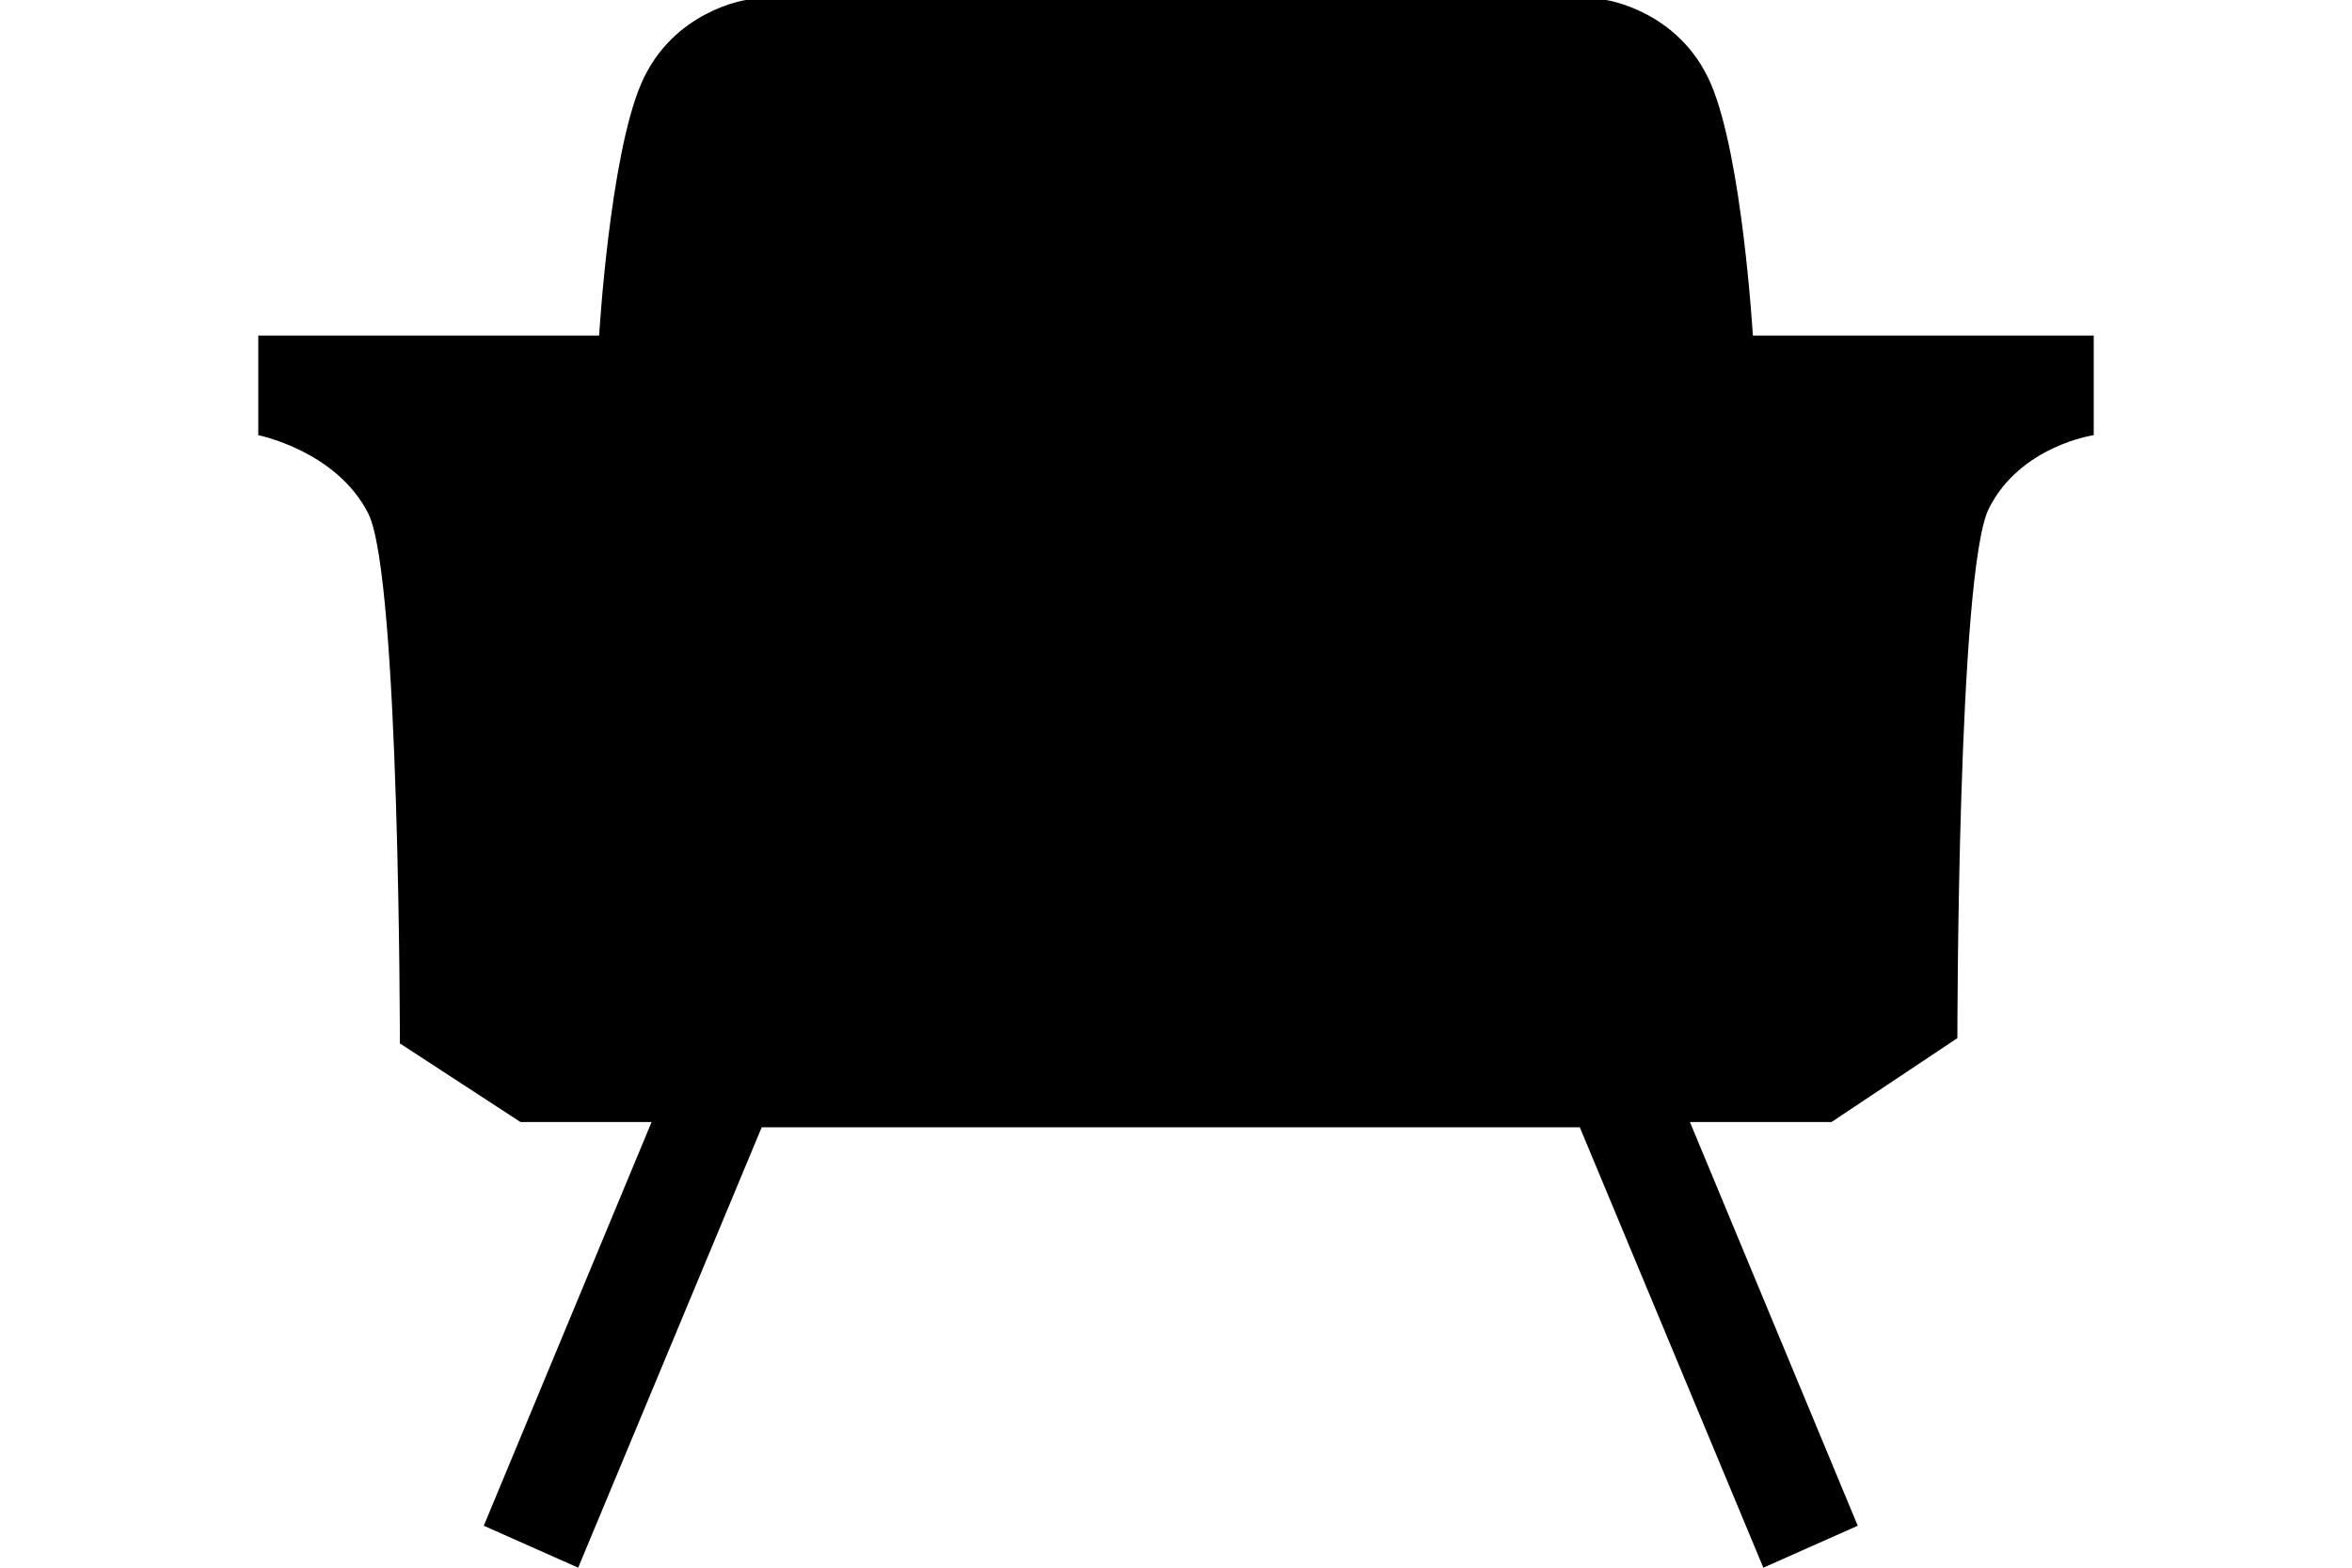<?xml version="1.0" encoding="utf-8"?>
<!-- Generator: Adobe Illustrator 20.1.0, SVG Export Plug-In . SVG Version: 6.00 Build 0)  -->
<svg version="1.1" id="Calque_1" xmlns="http://www.w3.org/2000/svg" xmlns:xlink="http://www.w3.org/1999/xlink" x="0px" y="0px"
	 width="45px" height="30px" viewBox="0 0 35 29.9" style="enable-background:new 0 0 35 29.9;" xml:space="preserve">
<style type="text/css">
	.st0{fill:#000000;}
</style>
<path class="st0" d="M28.5,6.4c0,0-0.2-3.4-0.8-4.8s-2-1.6-2-1.6h-8.2H9.3c0,0-1.4,0.2-2,1.6S6.5,6.4,6.5,6.4H0v1.9
	c0,0,1.5,0.3,2.1,1.5s0.6,10.1,0.6,10.1L5,21.4h2.5l-3.2,7.7l1.8,0.8l3.5-8.4l0,0h7.8h7.8l0,0l3.5,8.4l1.8-0.8l-3.2-7.7H30l2.4-1.6
	c0,0,0-8.9,0.6-10.1S35,8.3,35,8.3V6.4H28.5z"/>
</svg>
